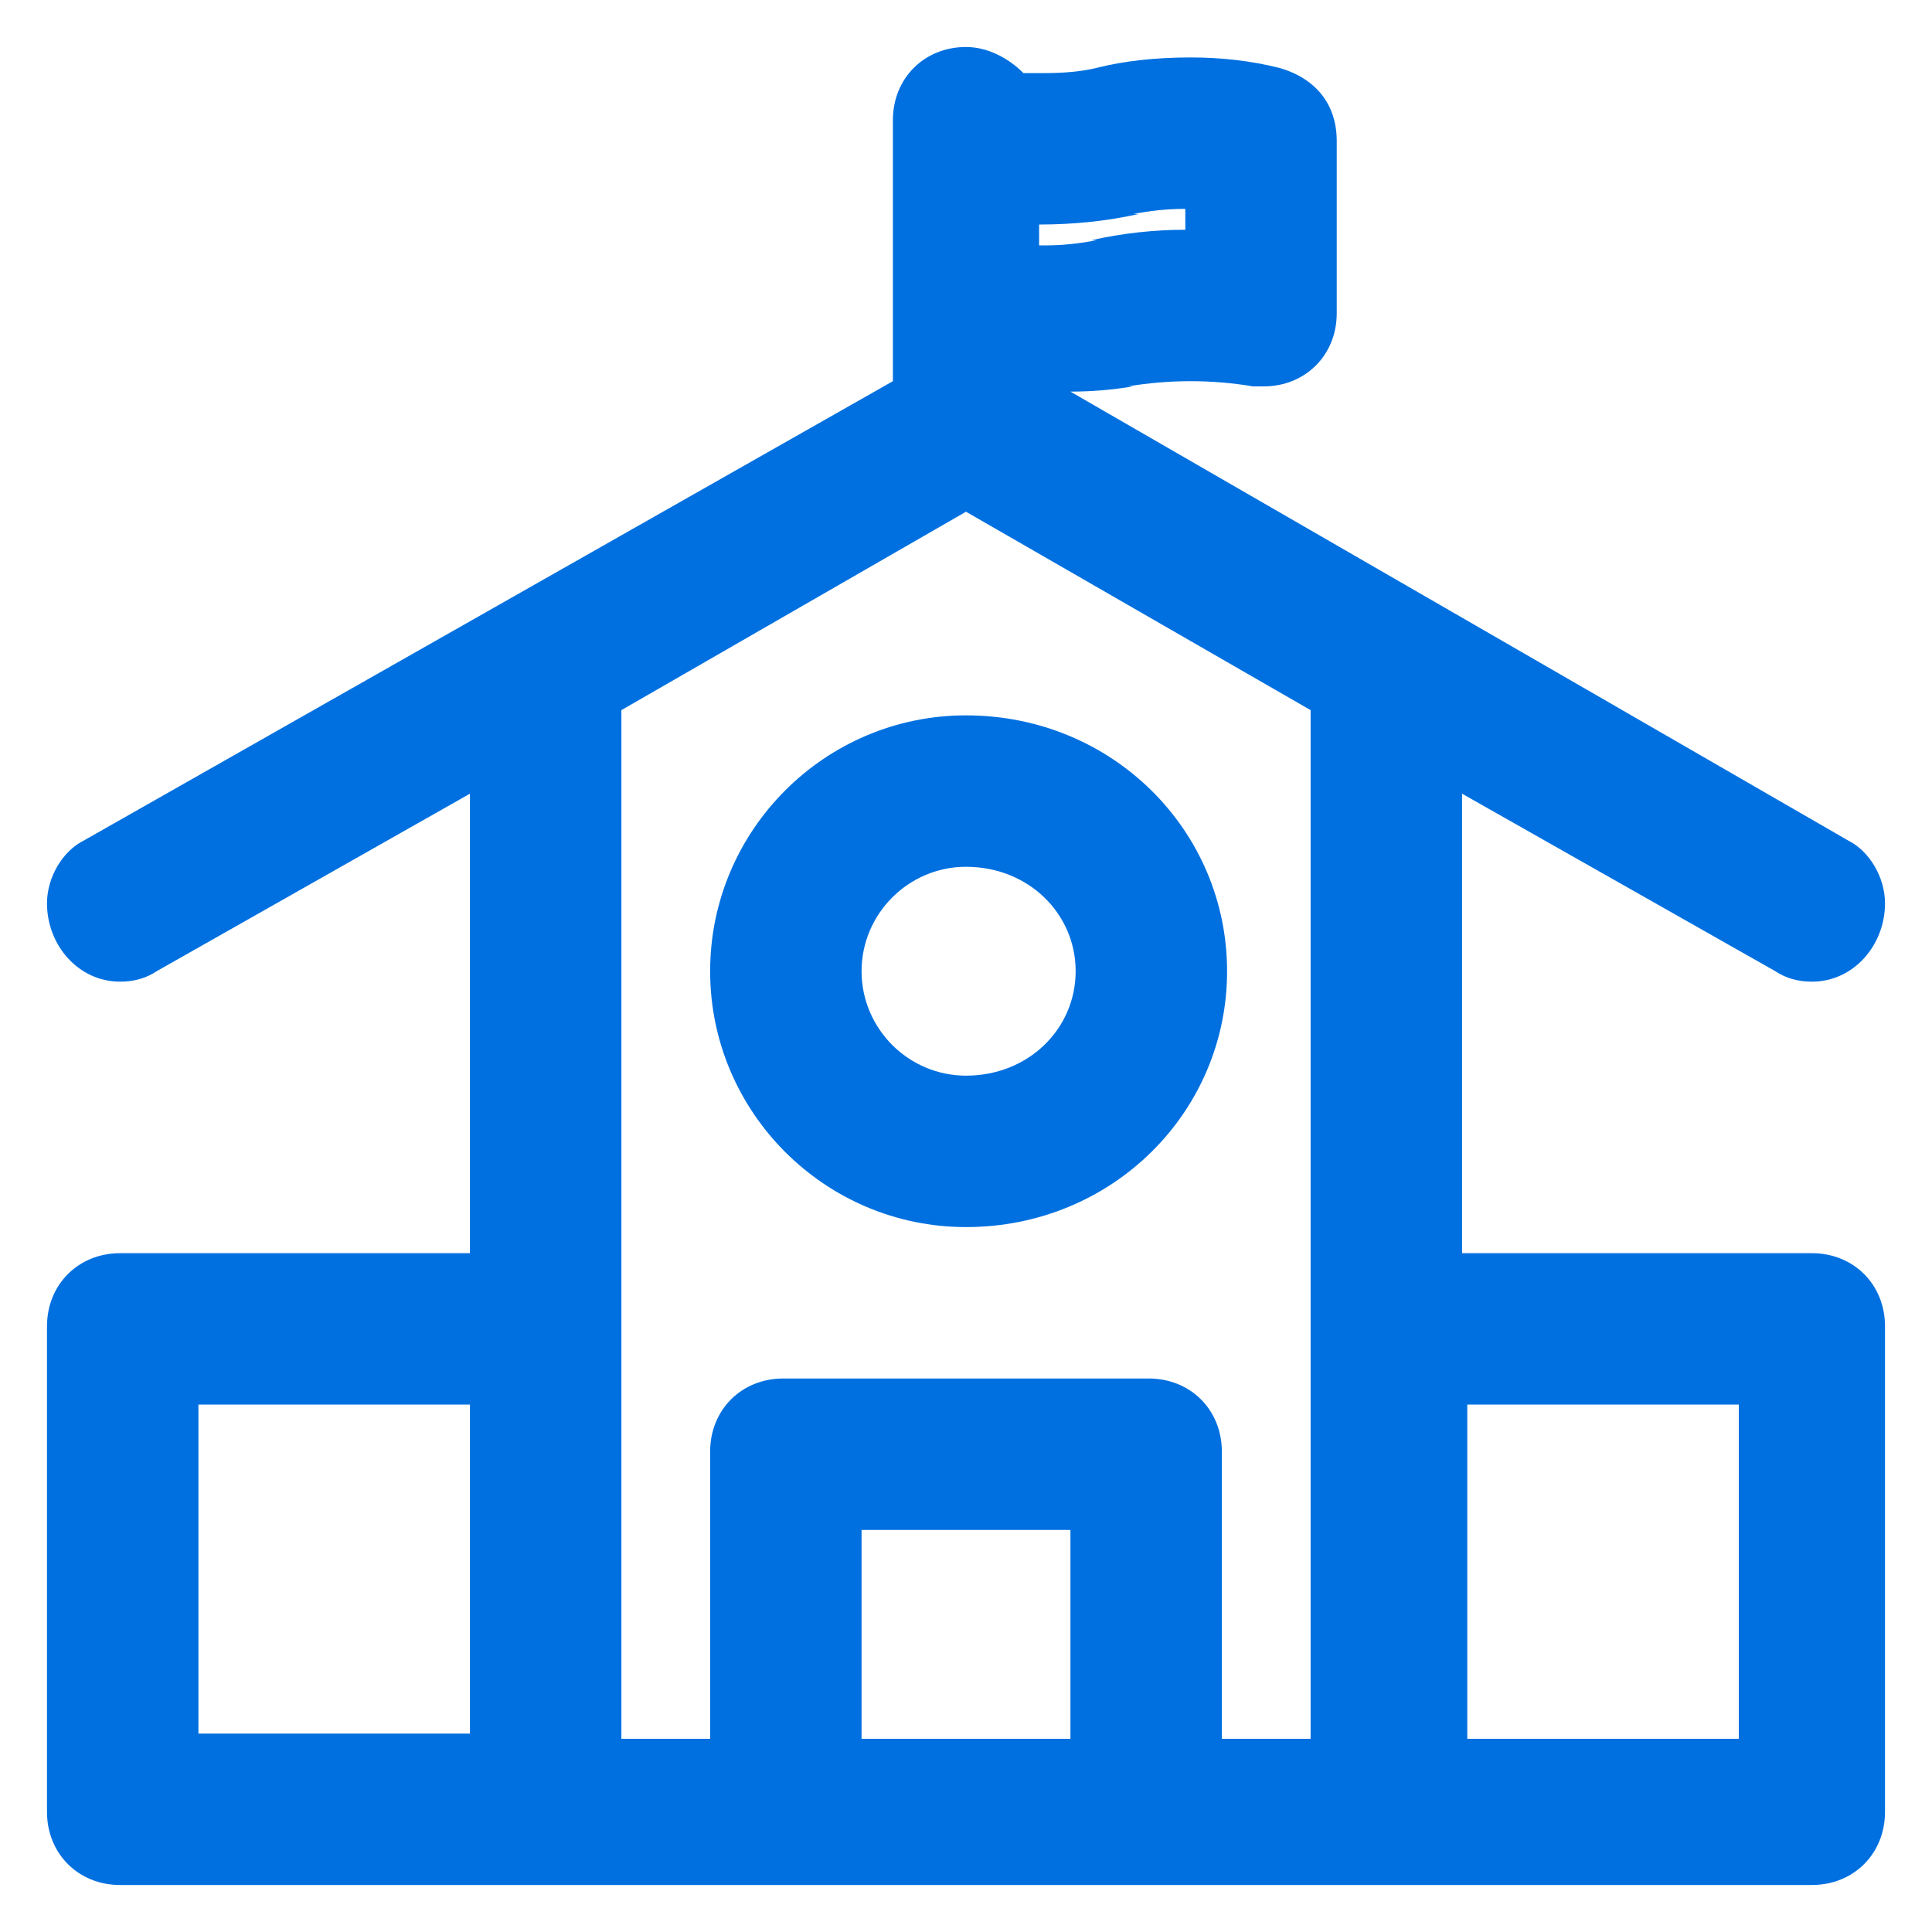 <svg version="1.2" xmlns="http://www.w3.org/2000/svg" viewBox="0 0 37 37" width="37" height="37">
	<title>school-svgrepo-com (2)</title>
	<style>
		.s0 { fill: #0070e0 } 
	</style>
	<g id="SVGRepo_bgCarrier">
	</g>
	<g id="SVGRepo_tracerCarrier">
	</g>
	<g id="SVGRepo_iconCarrier">
		<path class="s0" d="m34.7 24h-6.7v-8.8l6 3.4q0.3 0.2 0.7 0.2c0.8 0 1.4-0.7 1.4-1.5 0-0.5-0.3-1-0.7-1.2l-14.9-8.6q0.6 0 1.2-0.1h-0.1q0.6-0.1 1.2-0.1 0.6 0 1.2 0.1 0.1 0 0.2 0c0.8 0 1.4-0.6 1.4-1.4v-3.3c0-0.7-0.4-1.2-1.1-1.4q-0.8-0.2-1.7-0.2-1 0-1.8 0.2-0.4 0.1-1 0.1-0.2 0-0.4 0c-0.3-0.3-0.7-0.5-1.1-0.5-0.8 0-1.4 0.6-1.4 1.4v5l-15.5 8.8c-0.4 0.2-0.7 0.7-0.7 1.2 0 0.8 0.6 1.5 1.4 1.5q0.4 0 0.7-0.2l6-3.4v8.8h-6.7c-0.8 0-1.4 0.6-1.4 1.4v9.3c0 0.8 0.6 1.4 1.4 1.4h32.4c0.8 0 1.4-0.6 1.4-1.4v-9.3c0-0.8-0.6-1.4-1.4-1.4zm-13-19.9q0.5-0.1 1-0.1 0 0 0 0v0.4q-0.9 0-1.8 0.2h0.1q-0.5 0.1-1 0.1 0 0 0 0h-0.1v-0.4q1 0 1.9-0.2c0 0-0.1 0-0.1 0zm-17.9 22.8h5.2v6.3h-5.2zm8.1-1.4v-11.9l6.6-3.8 6.6 3.8v19.7h-1.7v-5.5c0-0.8-0.6-1.4-1.4-1.4h-7c-0.8 0-1.4 0.6-1.4 1.4v5.5h-1.7zm4.6 7.8v-4h4v4zm16.8 0h-5.2v-6.4h5.2zm-14.8-9.8c2.8 0 5-2.2 5-4.9 0-2.7-2.2-4.9-5-4.9-2.7 0-4.9 2.2-4.9 4.9 0 2.7 2.2 4.9 4.9 4.9zm0-6.9c1.2 0 2.1 0.9 2.1 2 0 1.1-0.9 2-2.1 2-1.1 0-2-0.9-2-2 0-1.1 0.9-2 2-2z"/>
	</g>
</svg>